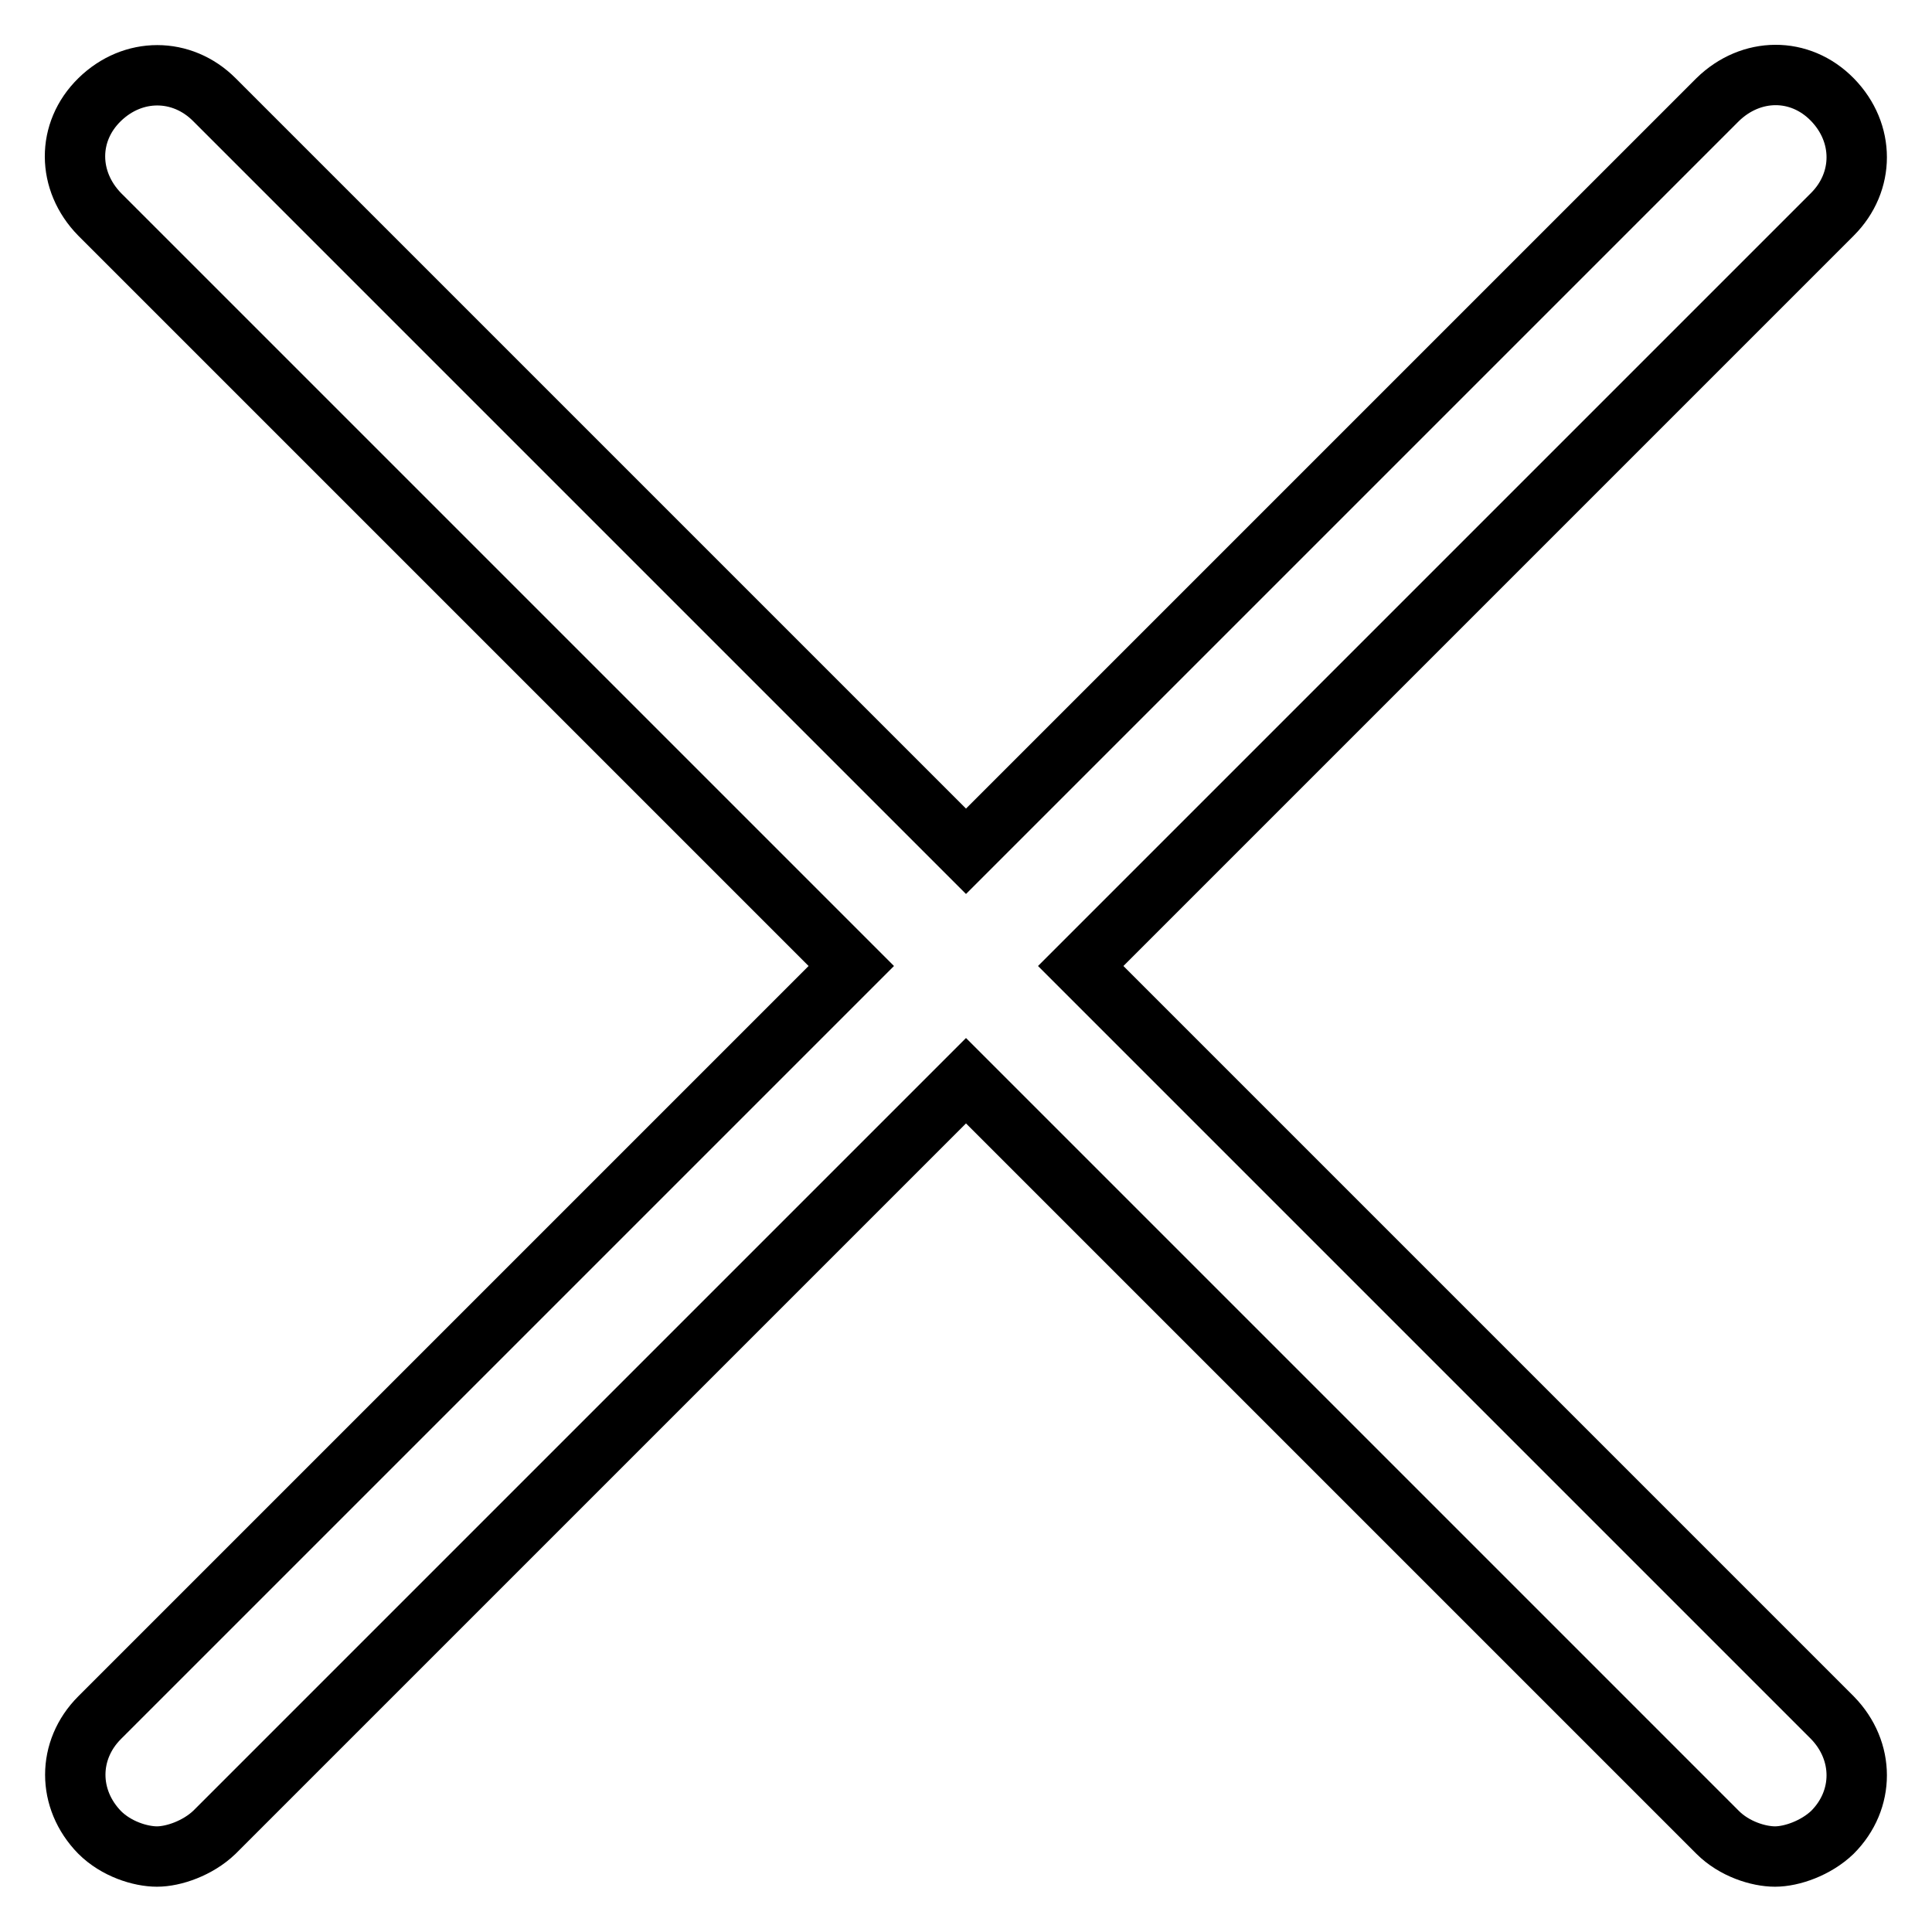 <?xml version="1.0" encoding="utf-8"?>
<!-- Svg Vector Icons : http://www.onlinewebfonts.com/icon -->
<!DOCTYPE svg PUBLIC "-//W3C//DTD SVG 1.1//EN" "http://www.w3.org/Graphics/SVG/1.1/DTD/svg11.dtd">
<svg version="1.1" xmlns="http://www.w3.org/2000/svg" xmlns:xlink="http://www.w3.org/1999/xlink" x="0px" y="0px" viewBox="0 0 256 256" enable-background="new 0 0 256 256" xml:space="preserve">
<g> <path stroke-width="8" fill-opacity="0" stroke="#000000"  d="M143.2,128l99.6-99.6c4.3-4.3,4.3-10.8,0-15.2s-10.8-4.3-15.2,0L128,112.8L28.4,13.2 c-4.3-4.3-10.8-4.3-15.2,0s-4.3,10.8,0,15.2l99.6,99.6l-99.6,99.6c-4.3,4.3-4.3,10.8,0,15.2c2.2,2.2,5.4,3.2,7.6,3.2 c2.2,0,5.4-1.1,7.6-3.2l99.6-99.6l99.6,99.6c2.2,2.2,5.4,3.2,7.6,3.2c2.2,0,5.4-1.1,7.6-3.2c4.3-4.3,4.3-10.8,0-15.2L143.2,128z"/></g>
</svg>
